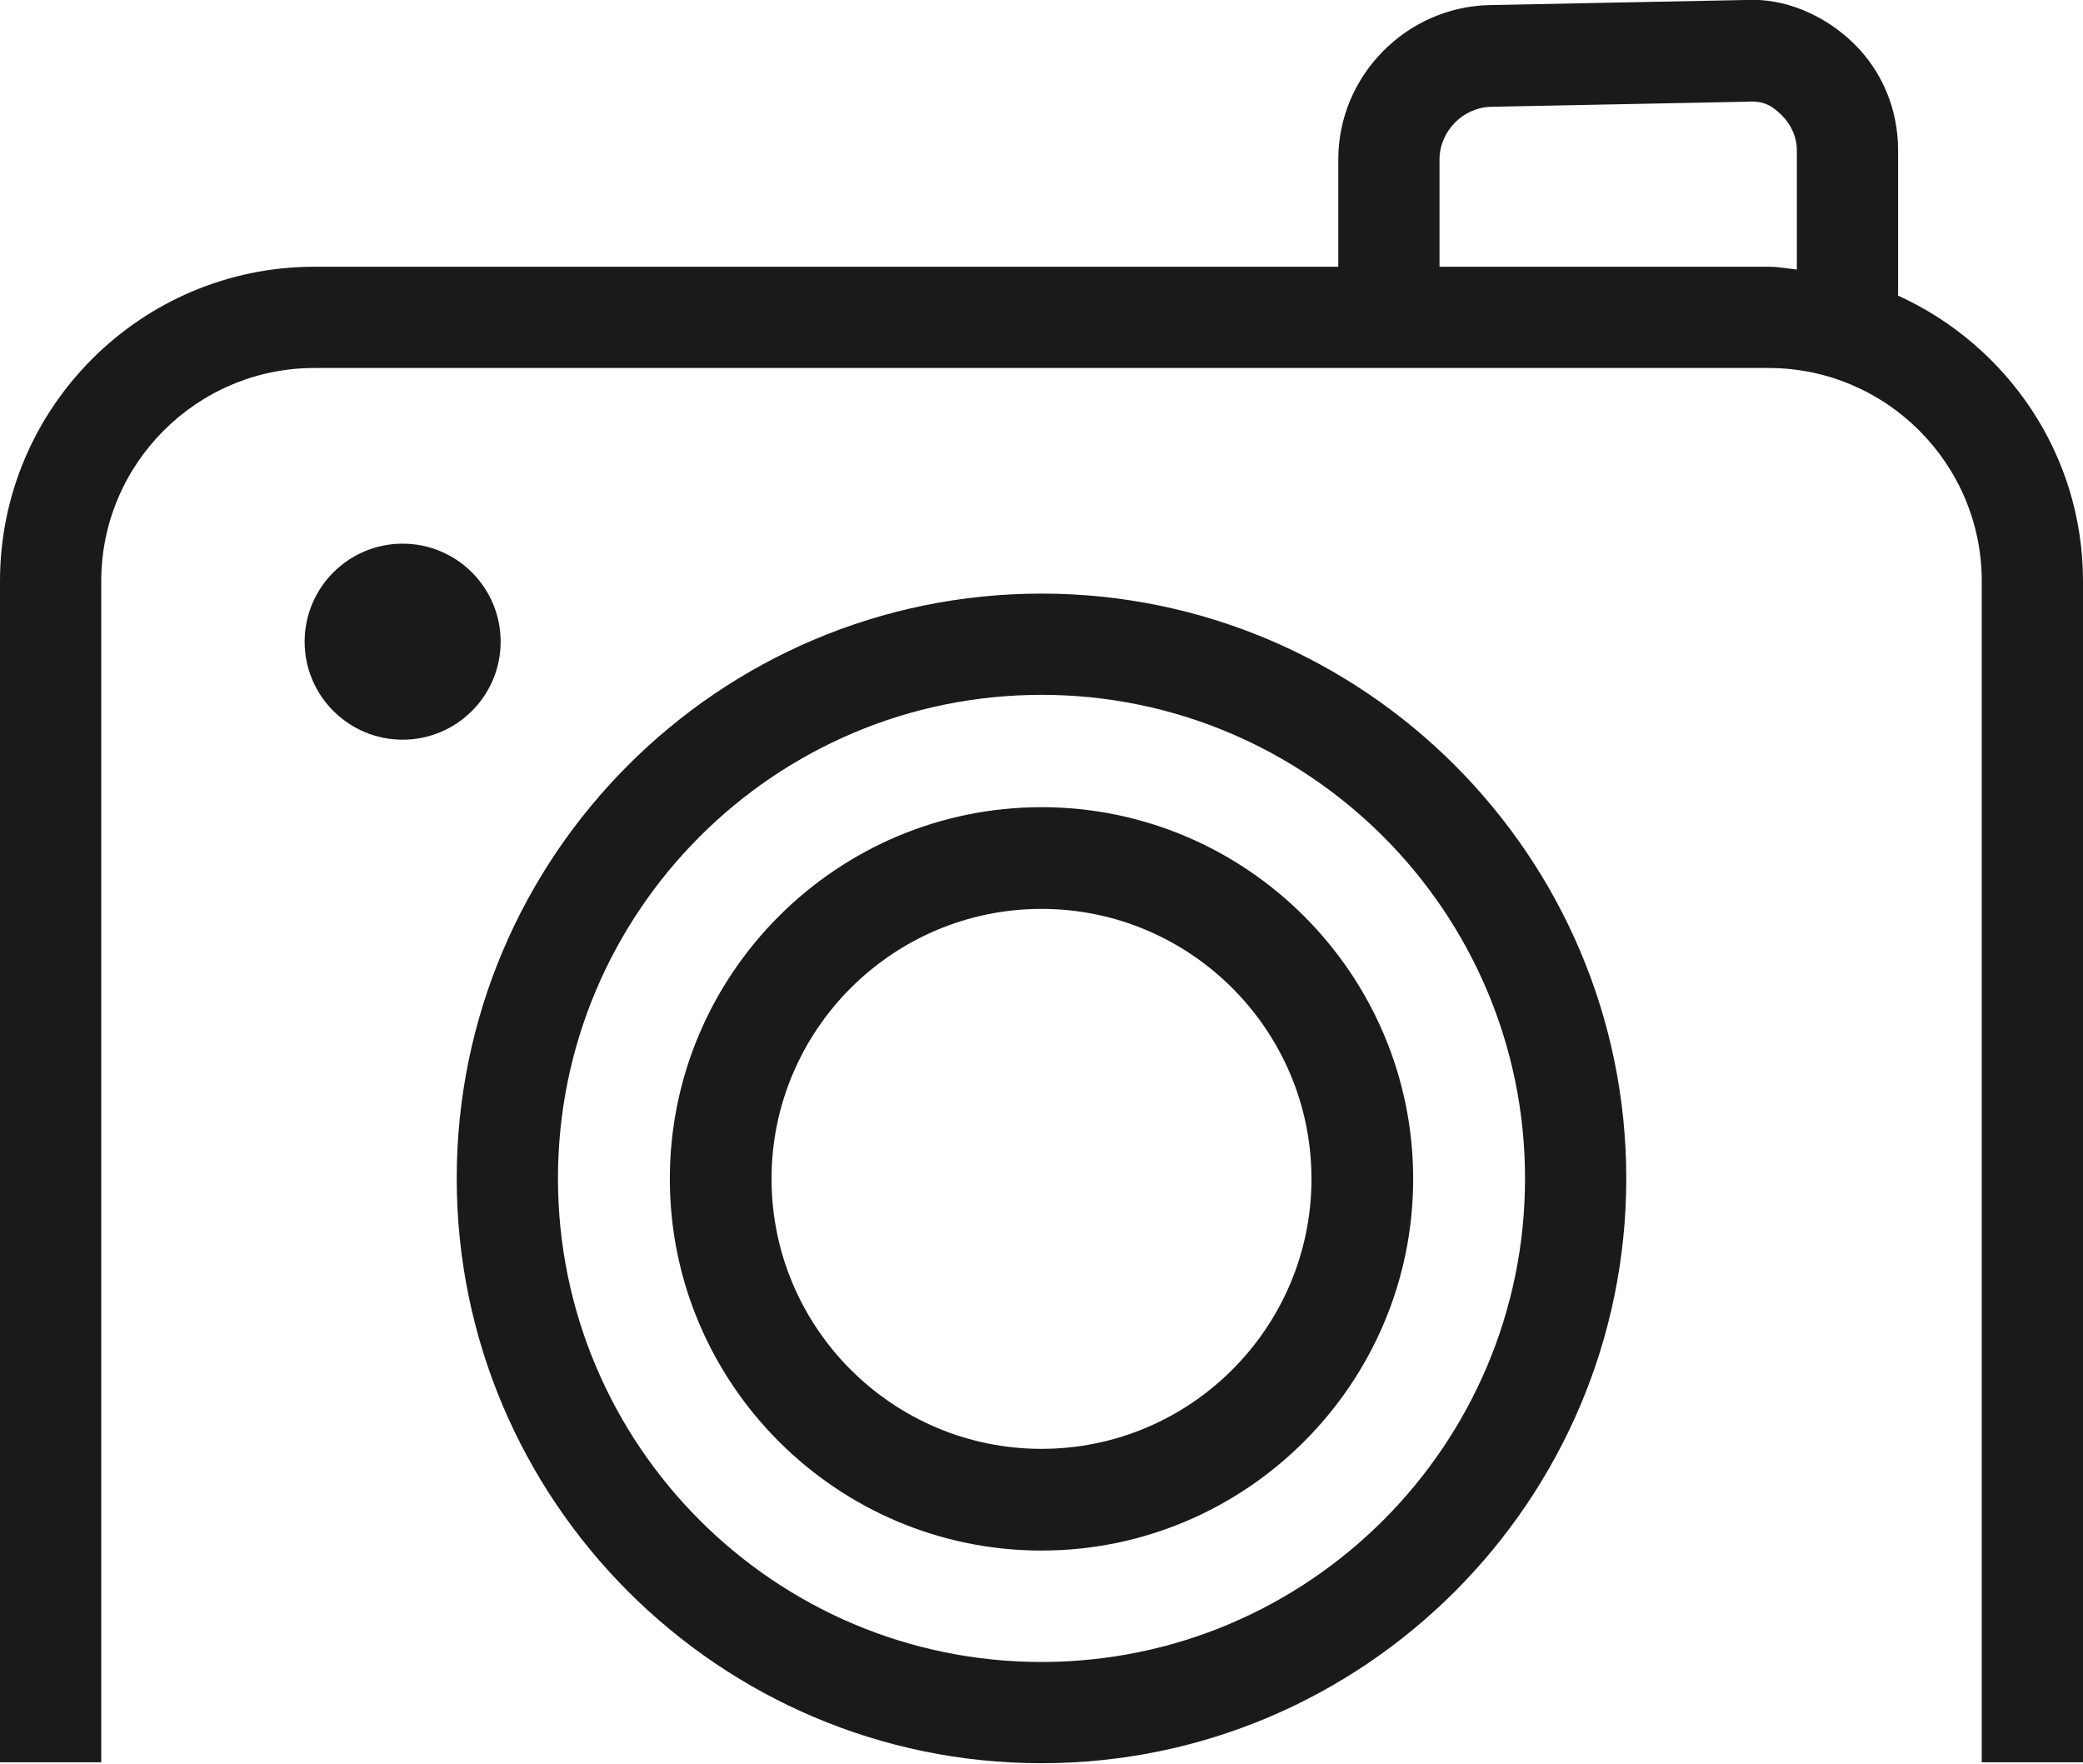 <svg viewBox="0 0 45.06 38.15" xmlns="http://www.w3.org/2000/svg"><g fill="#1a1a1a"><path d="m41.06 6.39v-3.14c0-.88-.34-1.71-.97-2.32s-1.49-.98-2.34-.93l-5.53.11c-1.8.04-3.27 1.53-3.27 3.34v2.32h-22.15c-3.75 0-6.8 3.05-6.8 6.8v25.55h2.19v-25.55c0-2.54 2.07-4.61 4.61-4.61h31.46c2.54 0 4.61 2.07 4.61 4.61v25.55h2.19v-25.55c0-2.75-1.65-5.11-4.01-6.18zm-9.92-.62v-2.32c0-.61.51-1.13 1.12-1.14l5.53-.11c.37-.03.56.1.76.3s.32.47.32.75v2.58c-.2-.02-.4-.06-.6-.06h-7.12z"/><path d="m22.53 12.84c-6.98 0-12.65 5.68-12.65 12.65s5.68 12.65 12.65 12.65 12.65-5.68 12.65-12.65-5.68-12.65-12.65-12.65zm0 23.11c-5.77 0-10.46-4.69-10.46-10.46s4.69-10.46 10.46-10.46 10.46 4.69 10.46 10.46-4.69 10.46-10.46 10.46z"/><path d="m22.53 17.46c-4.43 0-8.04 3.61-8.04 8.04s3.61 8.04 8.04 8.04 8.04-3.61 8.04-8.04-3.61-8.04-8.04-8.04zm0 13.88c-3.22 0-5.84-2.62-5.84-5.84s2.62-5.84 5.84-5.84 5.84 2.62 5.84 5.84-2.62 5.84-5.84 5.84z"/><path d="m10.83 13.88c0-1.17-.95-2.12-2.12-2.12s-2.12.95-2.12 2.12.95 2.12 2.12 2.12 2.12-.95 2.12-2.12z"/></g></svg>